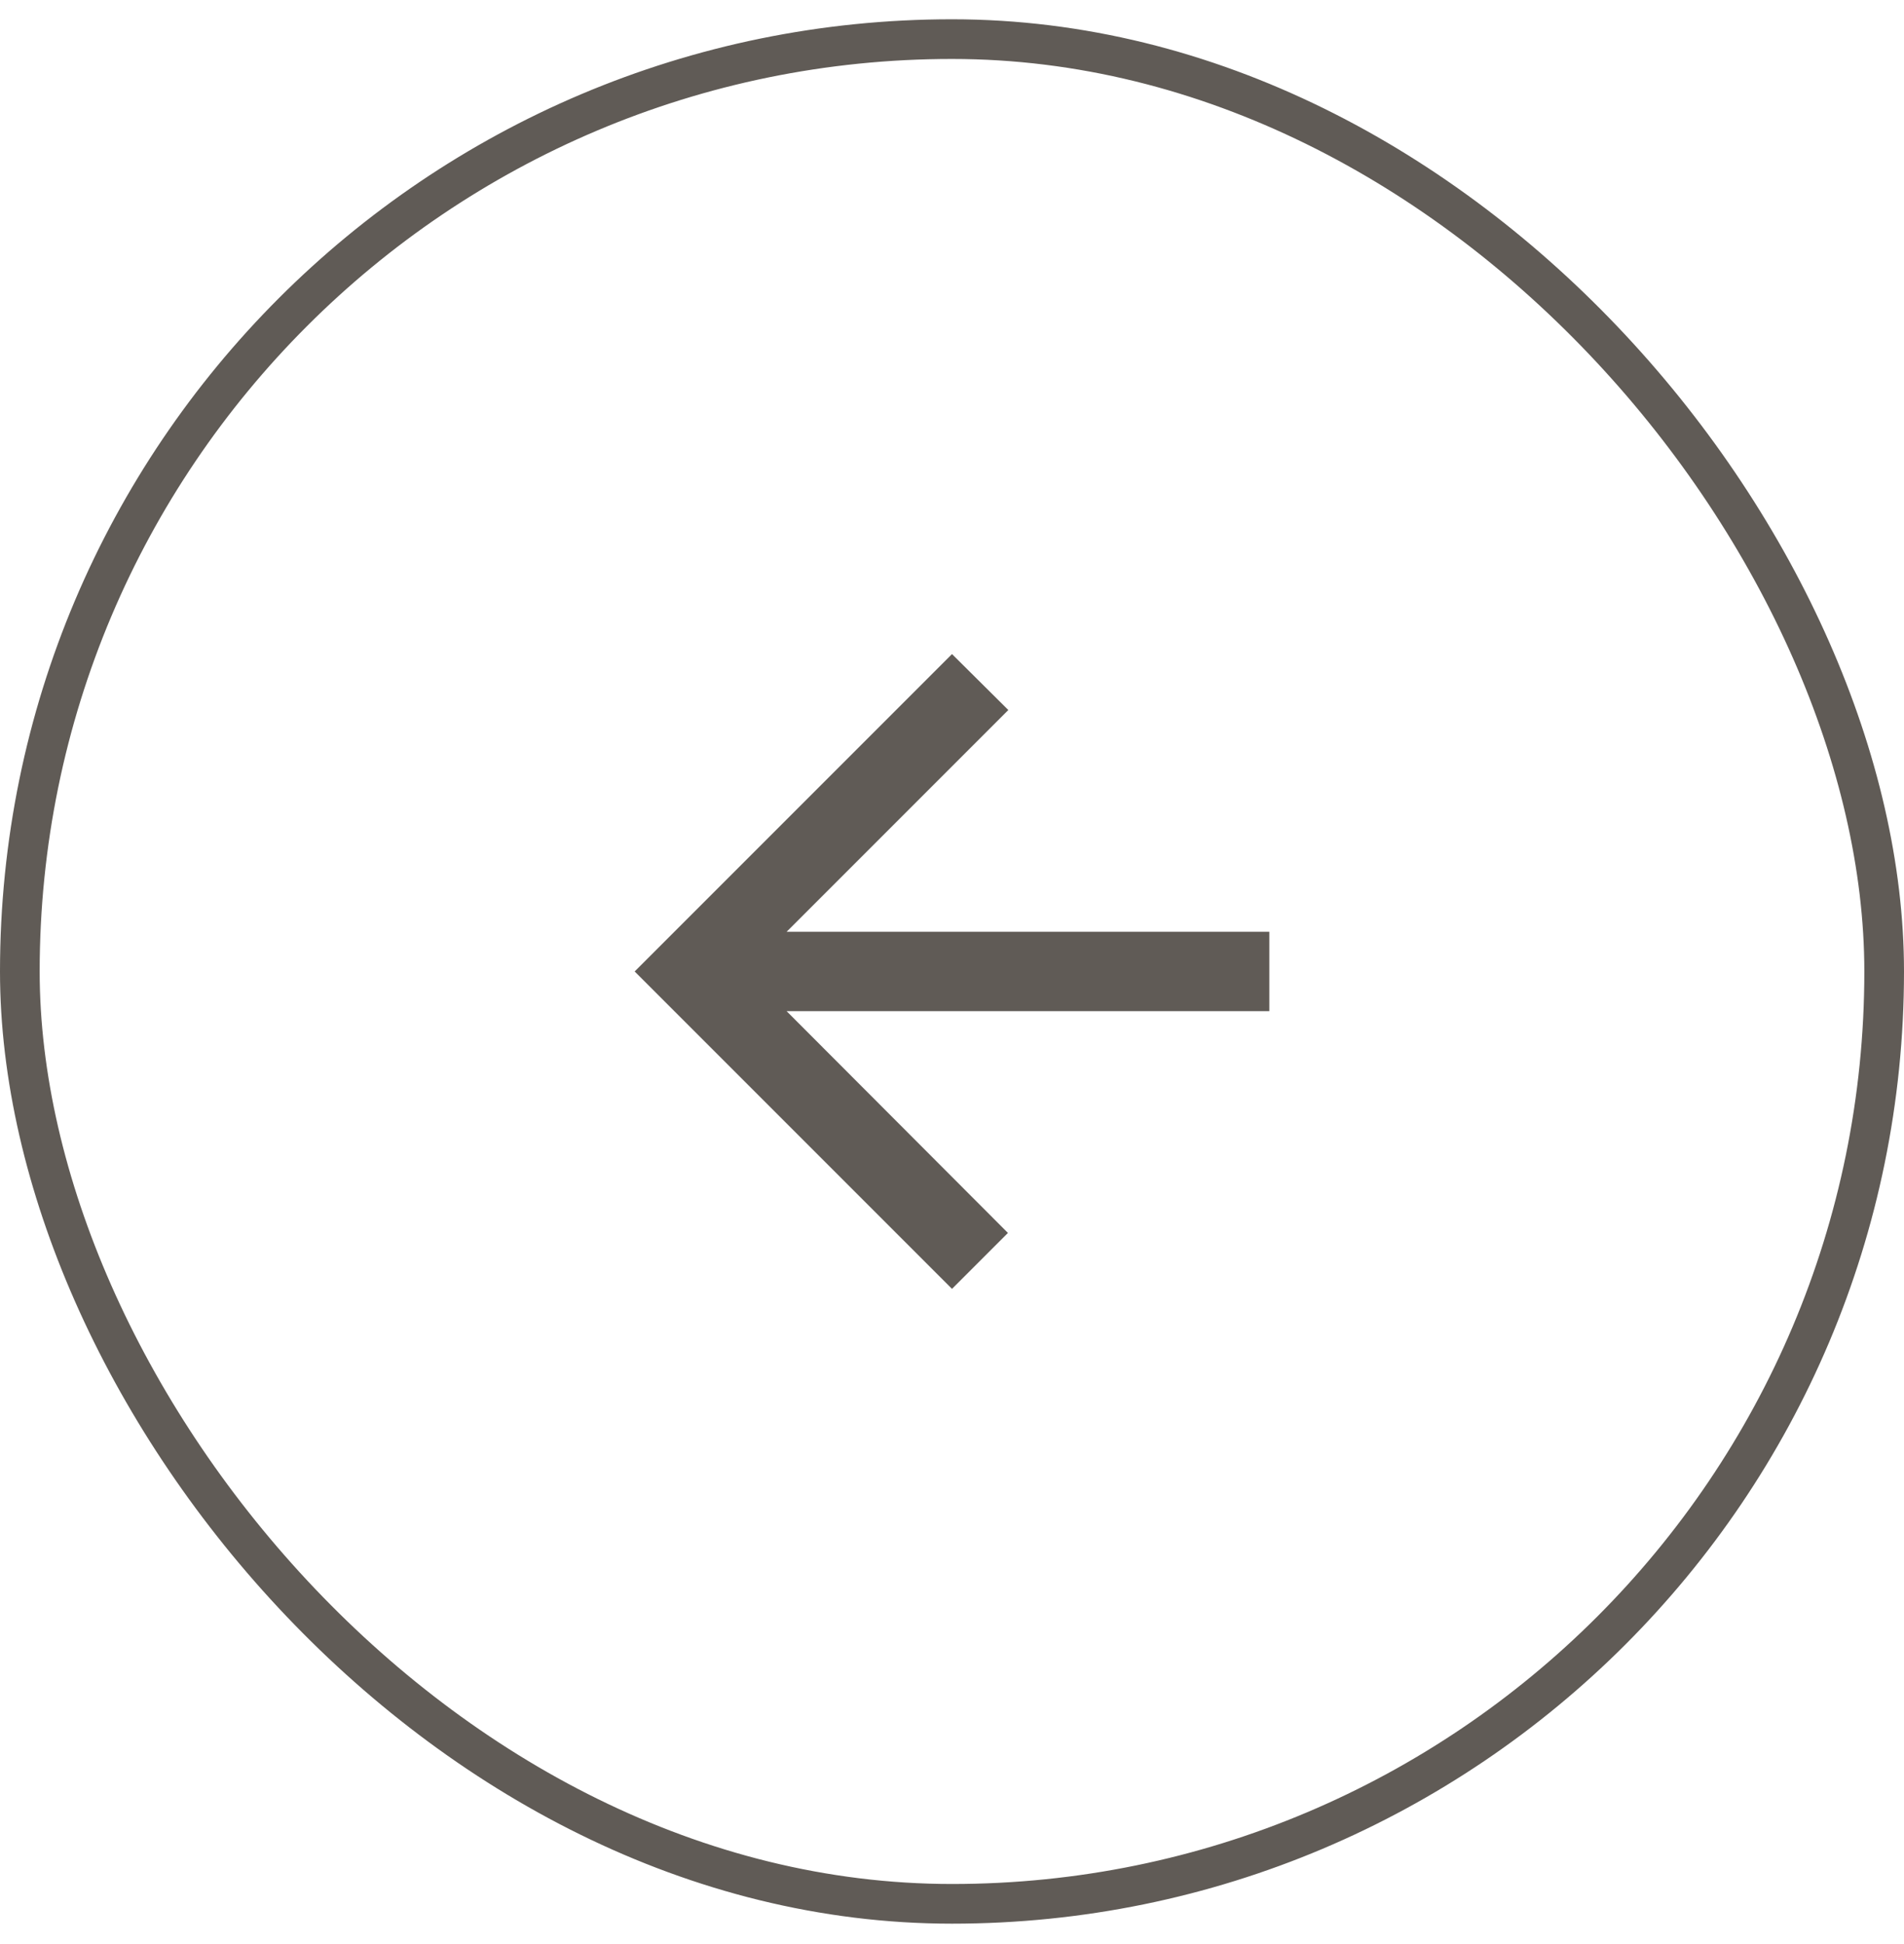 <svg width="48" height="49" viewBox="0 0 48 49" fill="none" xmlns="http://www.w3.org/2000/svg">
<path d="M32 23.486H19.83L25.42 17.896L24 16.486L16 24.486L24 32.486L25.41 31.076L19.83 25.486H32V23.486Z" fill="#605B56"/>
<rect x="0.5" y="0.986" width="47" height="47" rx="23.5" stroke="#605B56"/>
</svg>
